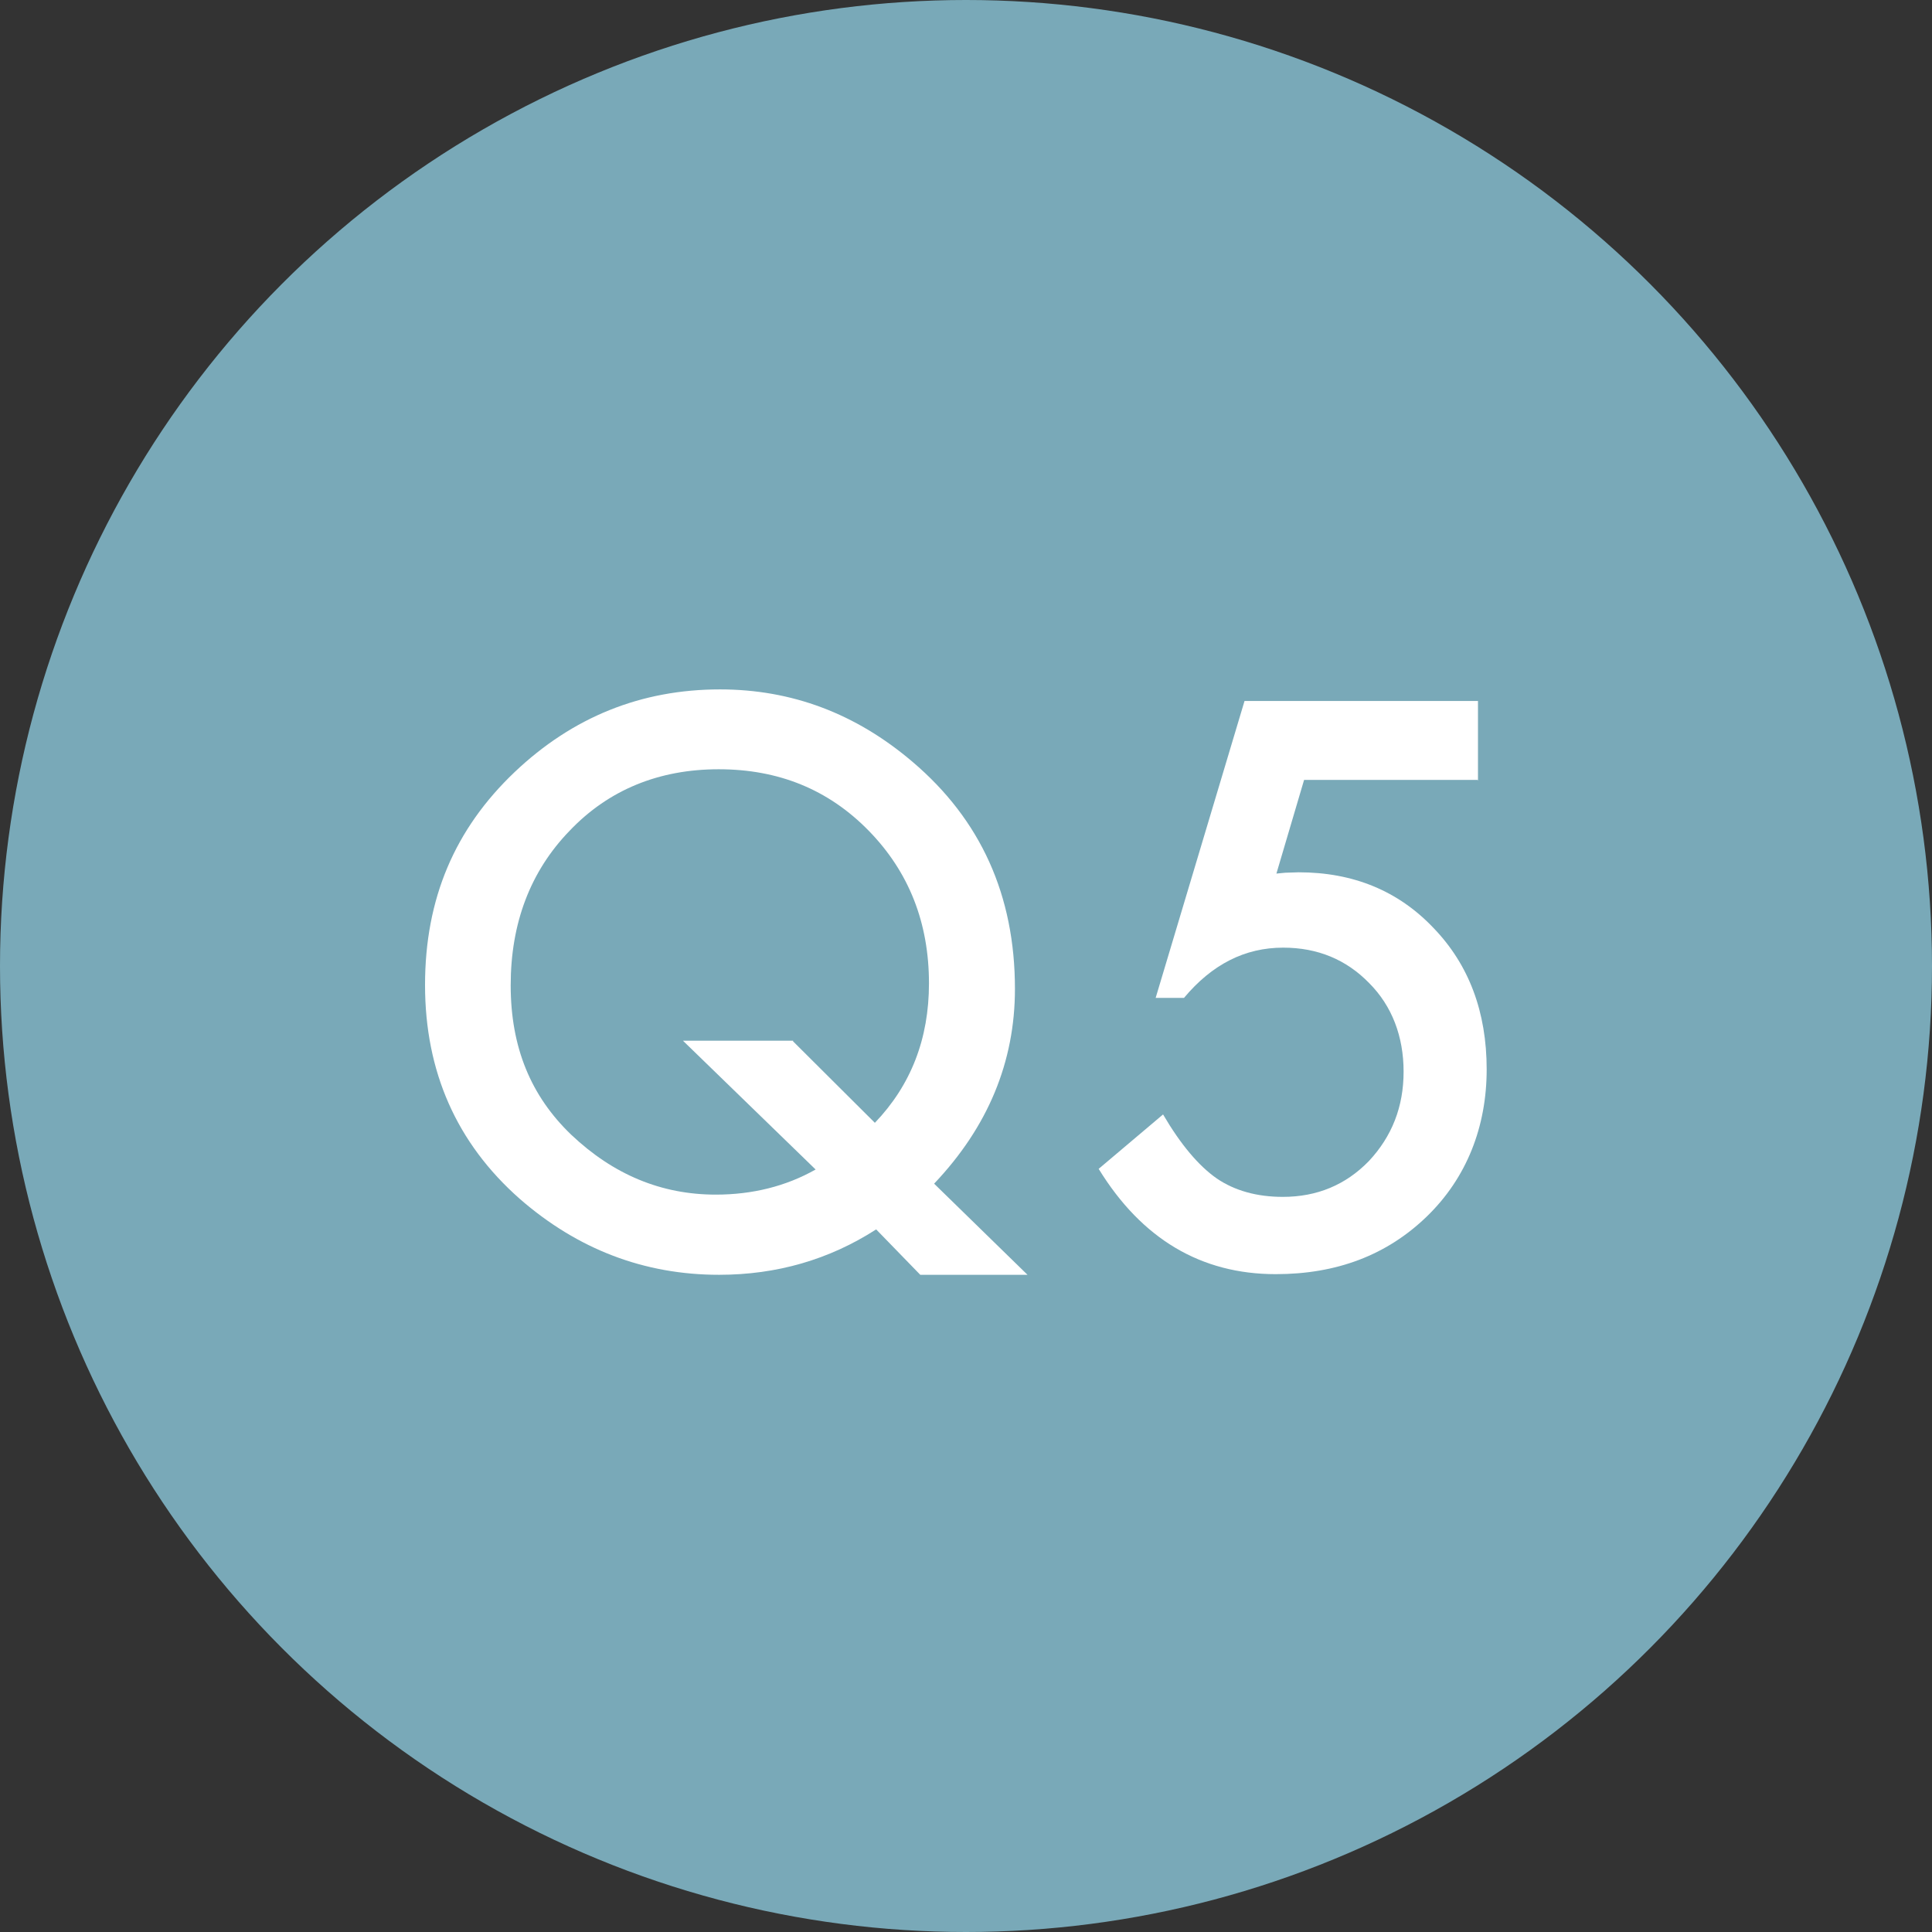 <svg viewBox="0 0 60 60" xmlns="http://www.w3.org/2000/svg"><rect x="0" y="0" width="60" height="60" fill="#333333" stroke="none"/><circle cx="30" cy="30" fill="#79a9b8" r="30"/><g fill="#fff"><path d="m31.91 39.59h-3.33l-1.37-1.41c-1.46.94-3.09 1.41-4.88 1.41-2.32 0-4.39-.79-6.19-2.36-1.96-1.73-2.94-3.95-2.94-6.64s.93-4.85 2.78-6.61c1.8-1.71 3.93-2.57 6.38-2.57 2.23 0 4.22.75 5.98 2.25 2.12 1.8 3.18 4.15 3.18 7.05 0 2.27-.84 4.29-2.51 6.05zm-7.28-7.25 2.54 2.53c1.12-1.17 1.68-2.61 1.68-4.33 0-1.88-.62-3.46-1.87-4.74s-2.8-1.91-4.66-1.91-3.42.64-4.63 1.91c-1.22 1.26-1.83 2.87-1.83 4.8s.63 3.44 1.88 4.64c1.31 1.24 2.8 1.86 4.49 1.86 1.14 0 2.18-.26 3.1-.78l-4.12-4h3.42z"/><path d="m45.91 24.22h-5.41l-.86 2.91c.13-.01.25-.03.37-.03s.23-.01.32-.01c1.7 0 3.1.58 4.19 1.73 1.1 1.14 1.65 2.61 1.65 4.39s-.62 3.37-1.86 4.57-2.8 1.79-4.69 1.79c-2.32 0-4.16-1.09-5.5-3.27l2-1.69c.55.94 1.11 1.6 1.67 1.99.56.38 1.25.57 2.05.57 1.06 0 1.95-.37 2.67-1.11.72-.77 1.08-1.69 1.08-2.78s-.36-2.04-1.07-2.75c-.71-.73-1.6-1.1-2.67-1.1-1.19 0-2.21.52-3.08 1.56h-.88l2.76-9.22h7.25v2.48z"/></g></svg>